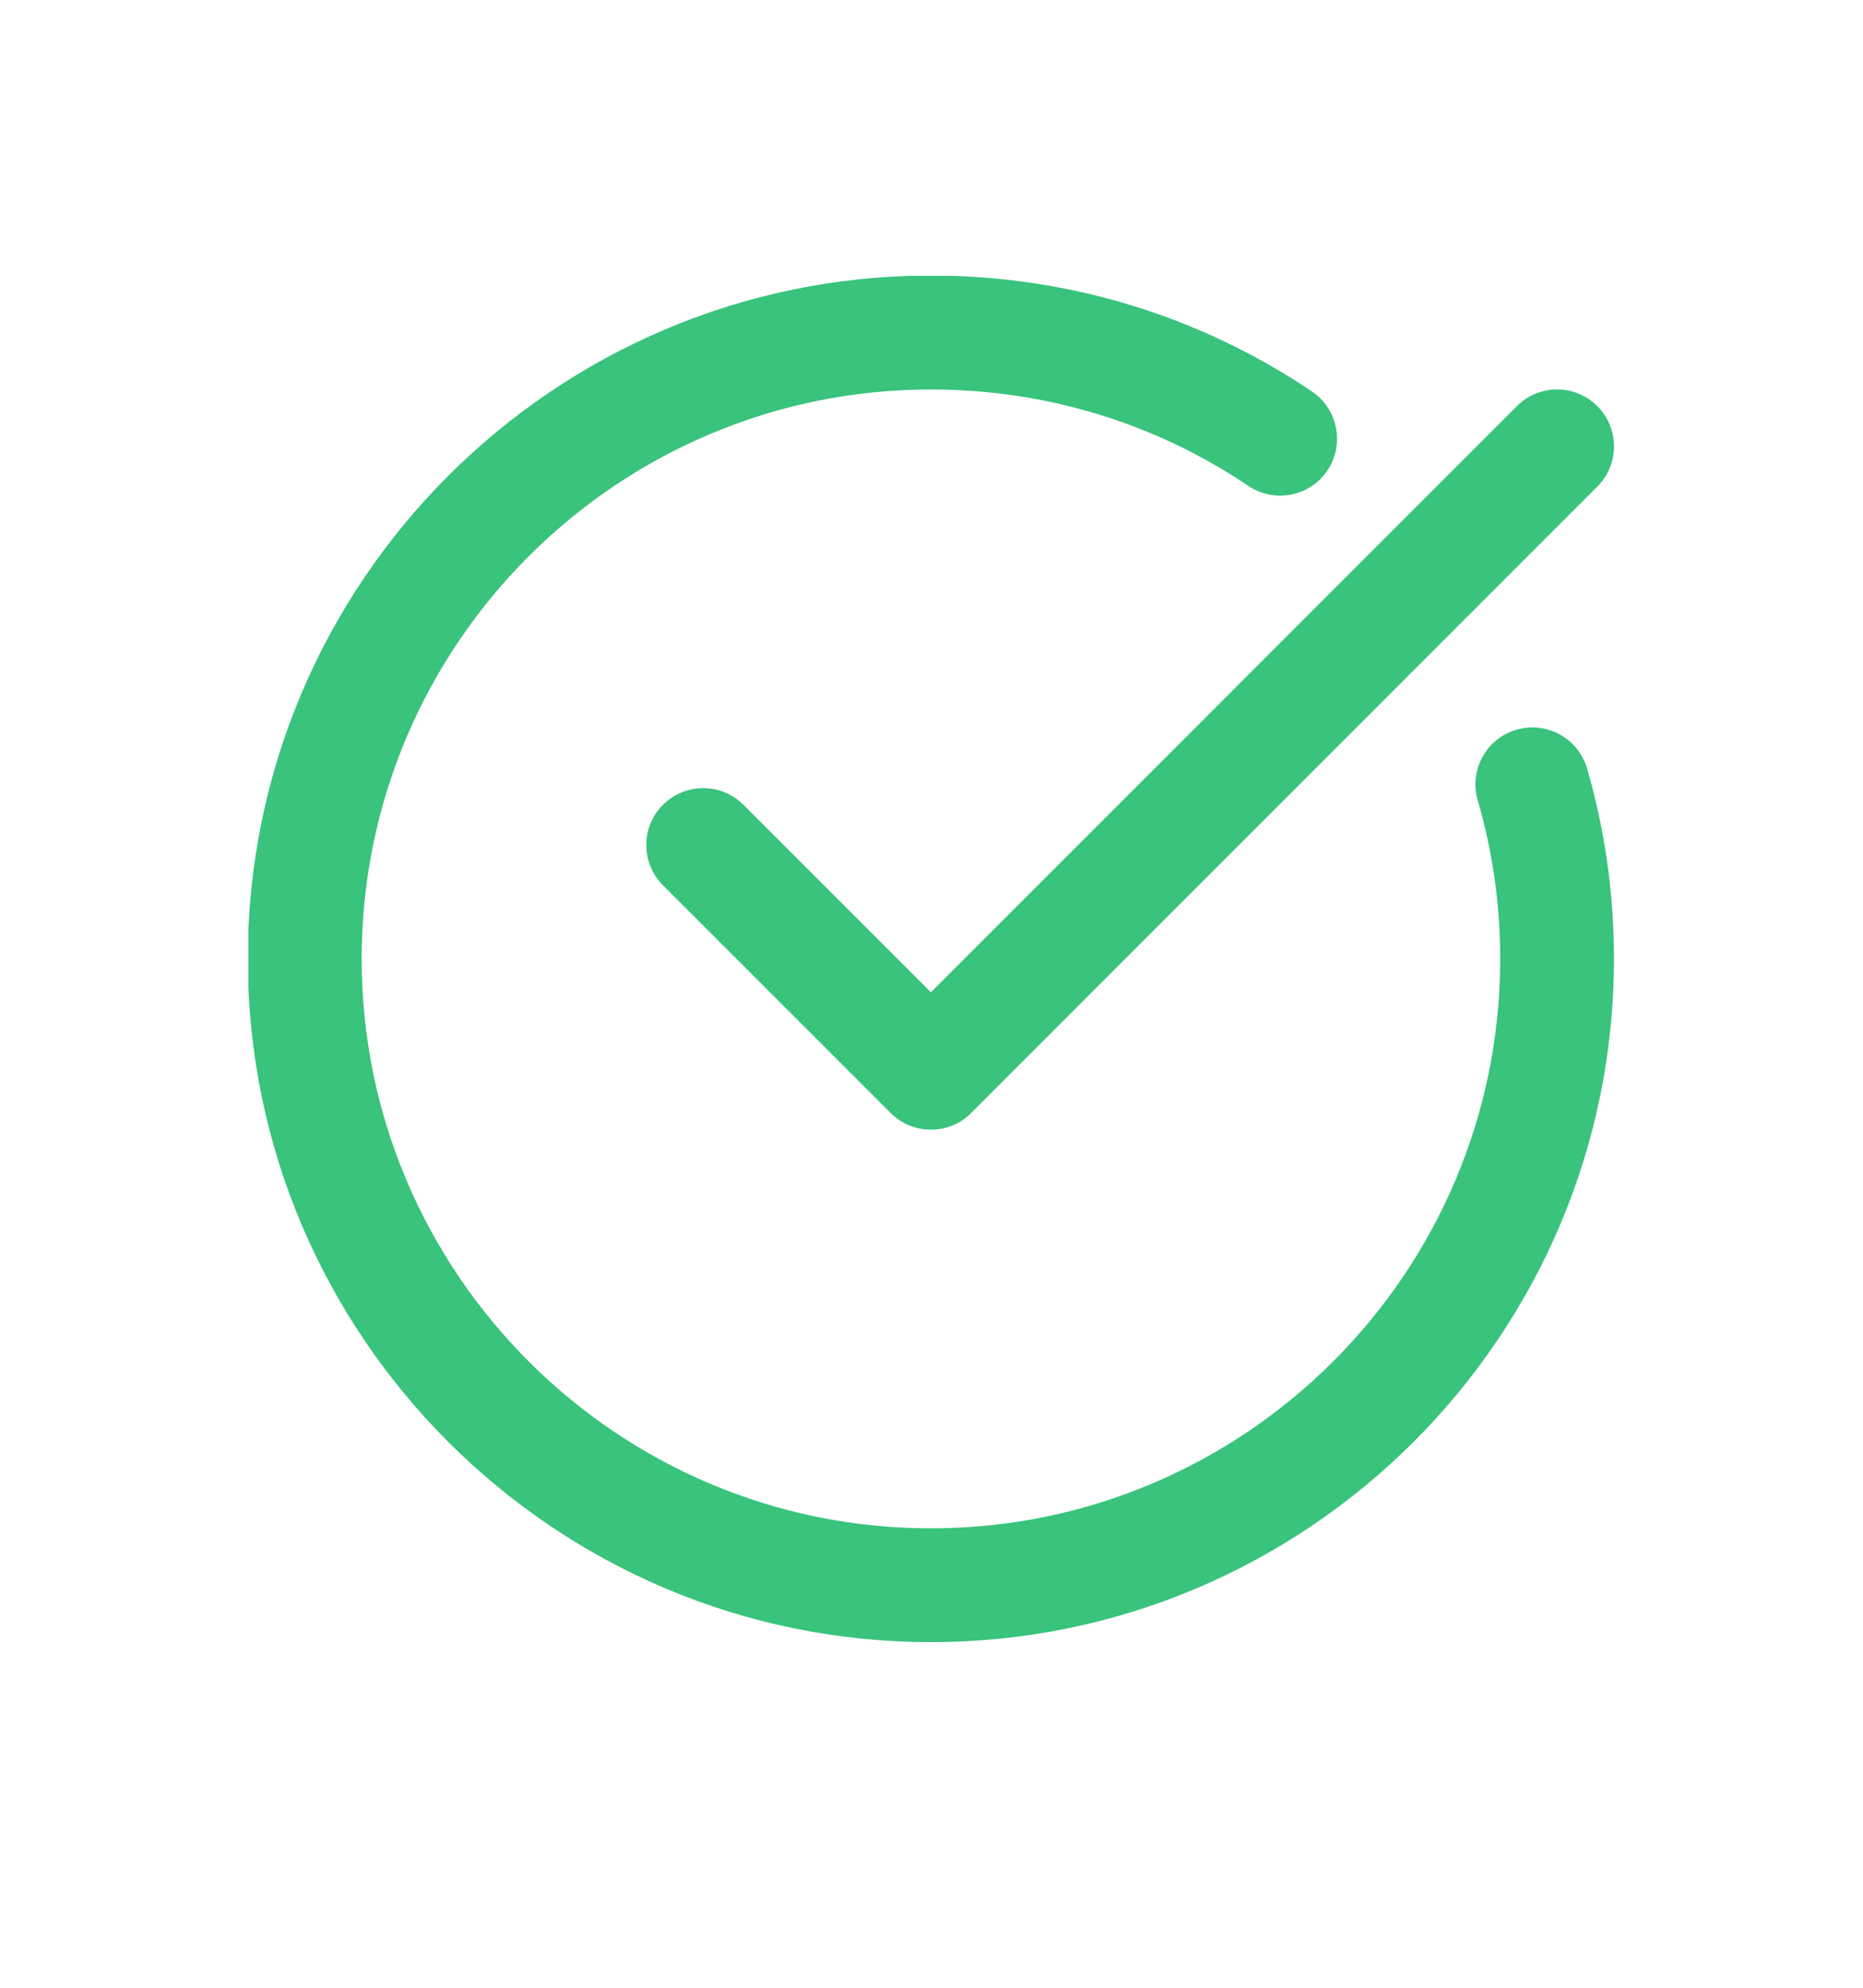 <svg width="15" height="16" viewBox="0 0 15 16" fill="none" xmlns="http://www.w3.org/2000/svg">
<g clip-path="url(#clip0_623_78214)">
<path fill-rule="evenodd" clip-rule="evenodd" d="M12.995 7.718C12.995 10.751 10.528 13.218 7.495 13.218C4.463 13.218 1.995 10.751 1.995 7.718C1.995 4.686 4.463 2.218 7.495 2.218C8.597 2.218 9.658 2.541 10.563 3.151C10.773 3.293 10.828 3.578 10.687 3.788C10.546 3.997 10.261 4.053 10.051 3.911C9.297 3.403 8.414 3.135 7.495 3.135C4.968 3.135 2.912 5.191 2.912 7.718C2.912 10.245 4.968 12.302 7.495 12.302C10.023 12.302 12.079 10.245 12.079 7.718C12.079 7.282 12.018 6.853 11.898 6.442C11.827 6.199 11.966 5.945 12.209 5.874C12.453 5.802 12.706 5.942 12.778 6.185C12.922 6.679 12.995 7.195 12.995 7.718ZM7.495 7.987L12.213 3.269C12.392 3.09 12.682 3.09 12.861 3.269C13.04 3.448 13.04 3.738 12.861 3.917L7.819 8.959C7.73 9.049 7.613 9.093 7.495 9.093C7.378 9.093 7.261 9.049 7.171 8.959L5.338 7.126C5.159 6.947 5.159 6.657 5.338 6.478C5.517 6.299 5.807 6.299 5.986 6.478L7.495 7.987Z" fill="#39C37C"/>
</g>
<defs>
<clipPath id="clip0_623_78214">
<rect width="11" height="11" fill="white" transform="translate(2 2.22)"/>
</clipPath>
</defs>
</svg>
